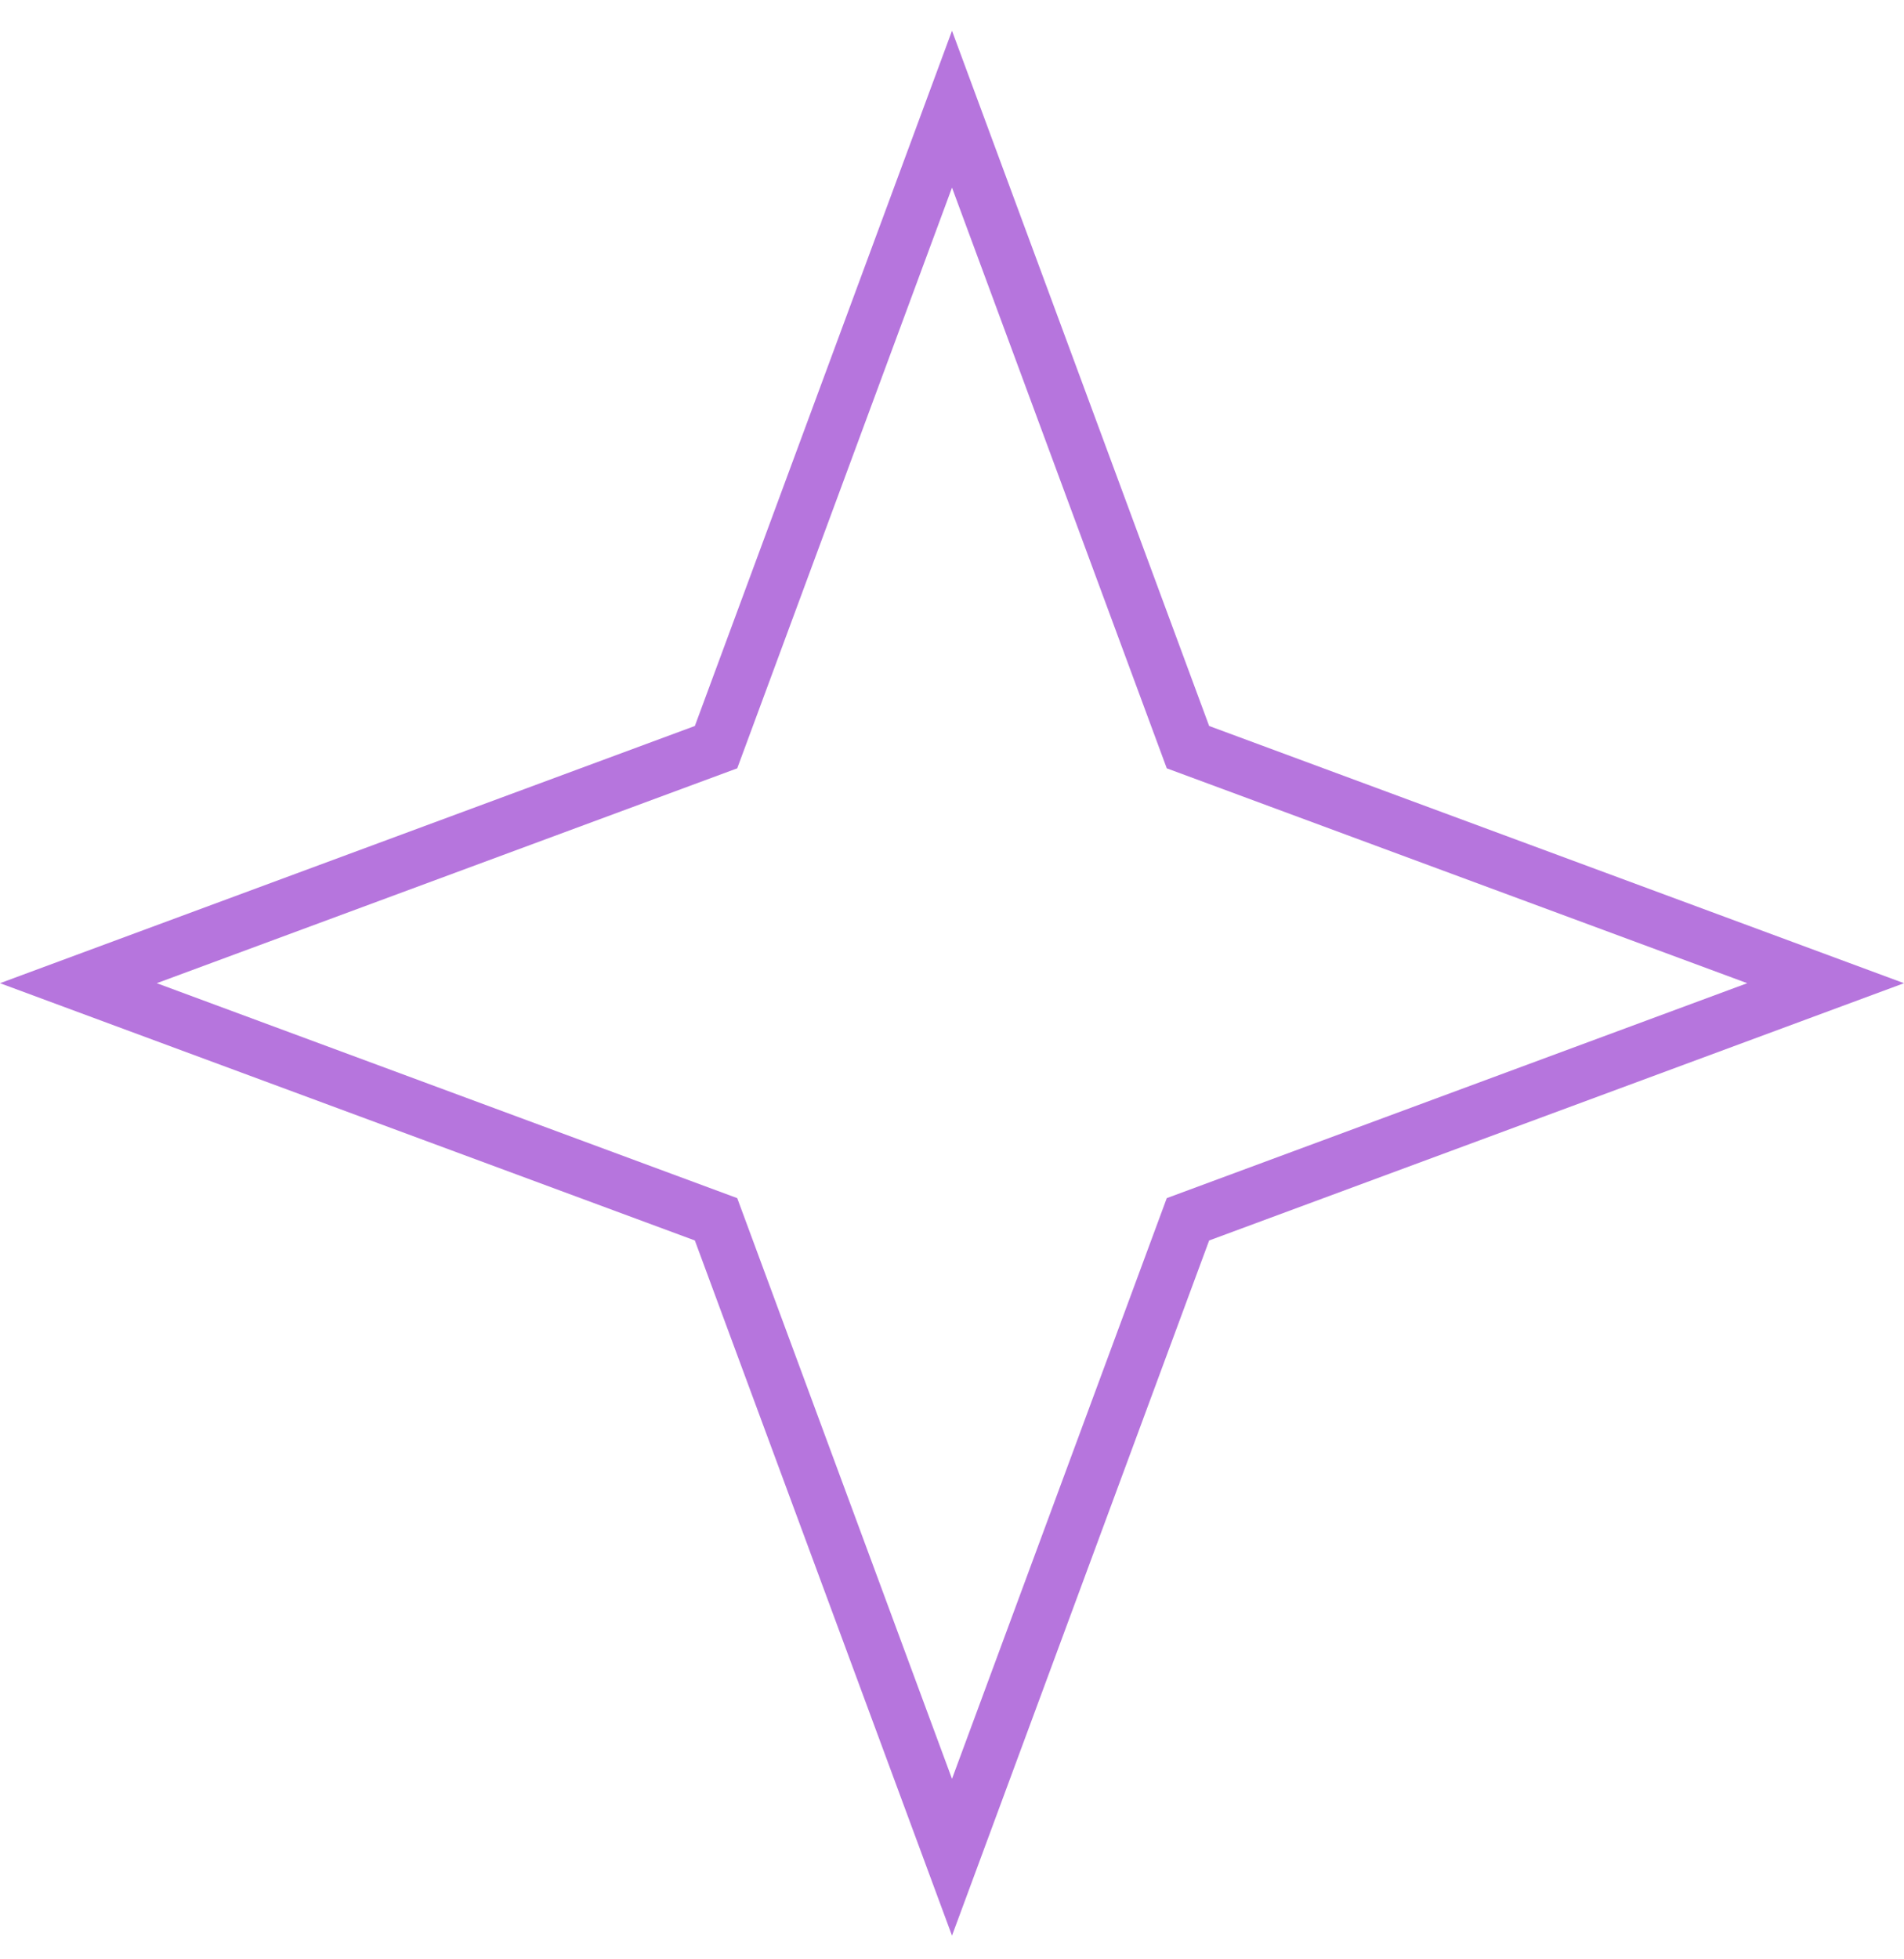 <svg xmlns="http://www.w3.org/2000/svg" width="35" height="36" viewBox="0 0 35 36" fill="none"><path id="Star 3 (Stroke)" fill-rule="evenodd" clip-rule="evenodd" d="M22.227 13.339L17.5 0.565L12.773 13.339L0 18.065L12.773 22.792L17.5 35.565L22.227 22.792L35 18.065L22.227 13.339ZM32.118 18.065L21.448 14.117L17.5 3.447L13.552 14.117L2.882 18.065L13.552 22.014L17.5 32.684L21.448 22.014L32.118 18.065Z" fill="#B675DD"></path></svg>